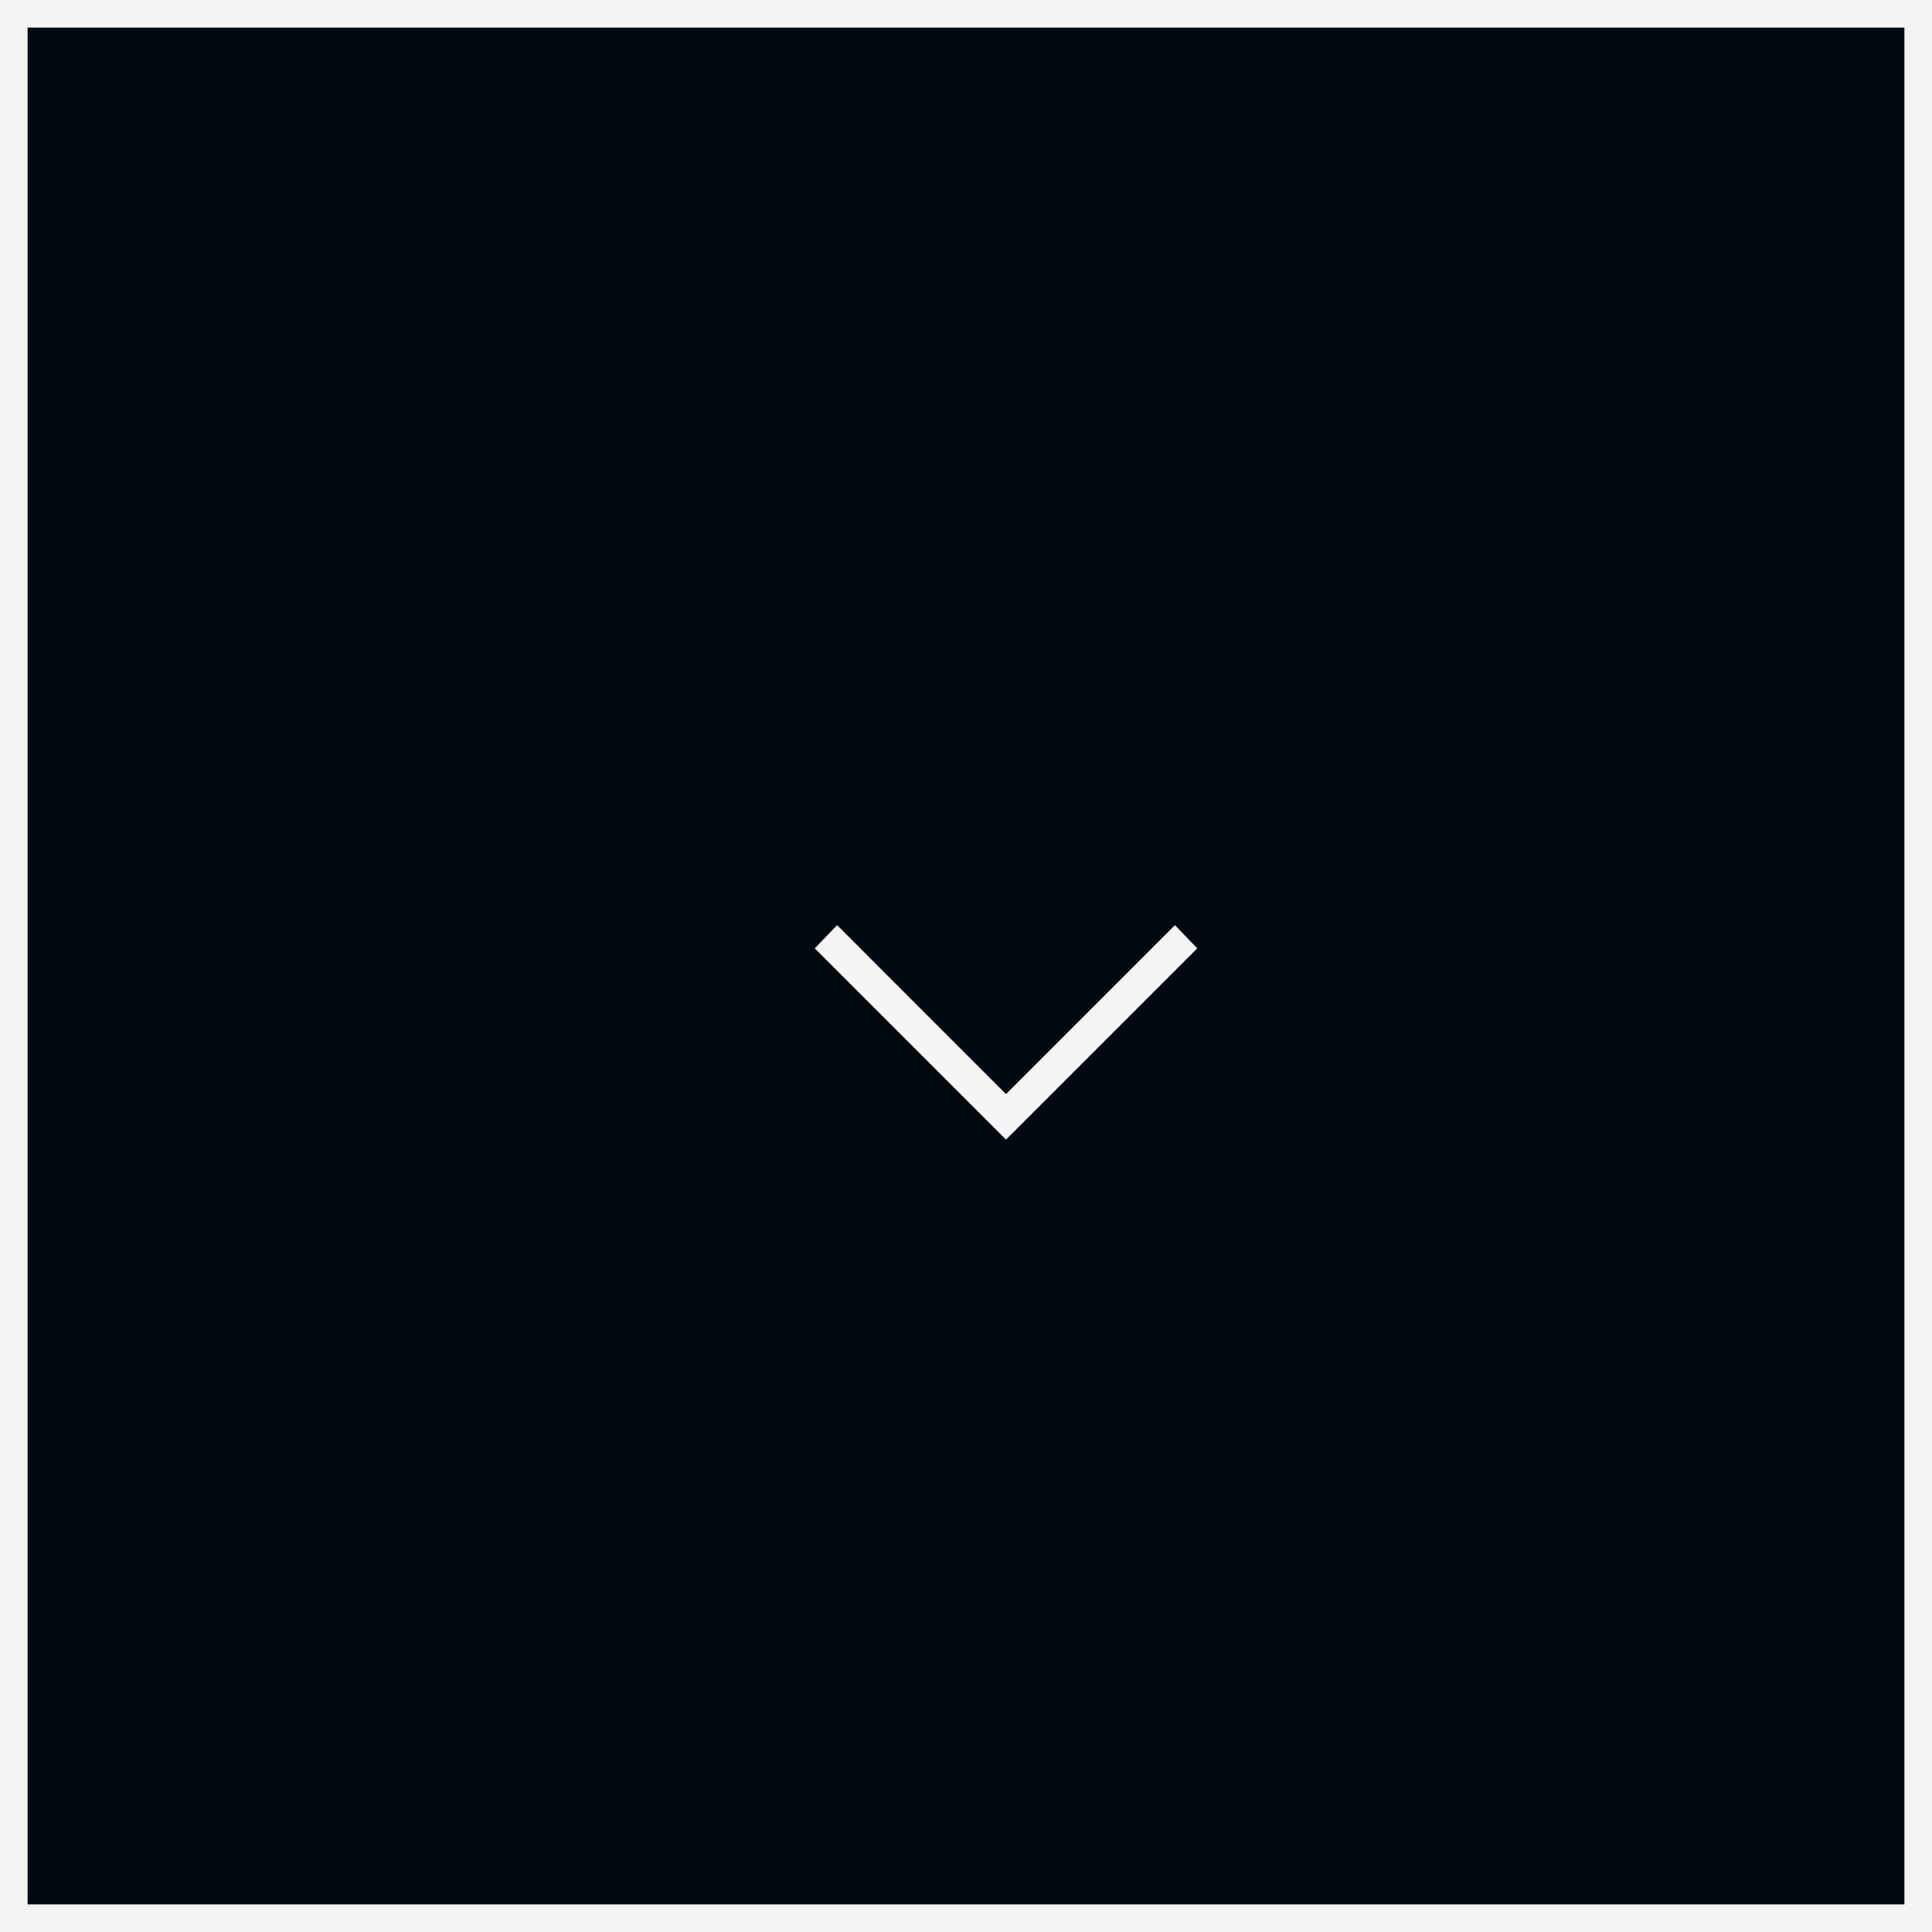 <svg xmlns="http://www.w3.org/2000/svg" width="70" height="70" viewBox="0 0 70 70" fill="none"><rect x="0" y="0" width="70" height="70" fill="#808080" stroke="none"/><rect x="0.5" y="0.5" width="69" height="69" fill="#000910" stroke="#F4F4F4"></rect><path d="M29.52 34.361L30.33 33.52L36.45 39.641L42.57 33.52L43.38 34.361L36.45 41.291L29.52 34.361Z" fill="#F4F4F4"></path></svg>